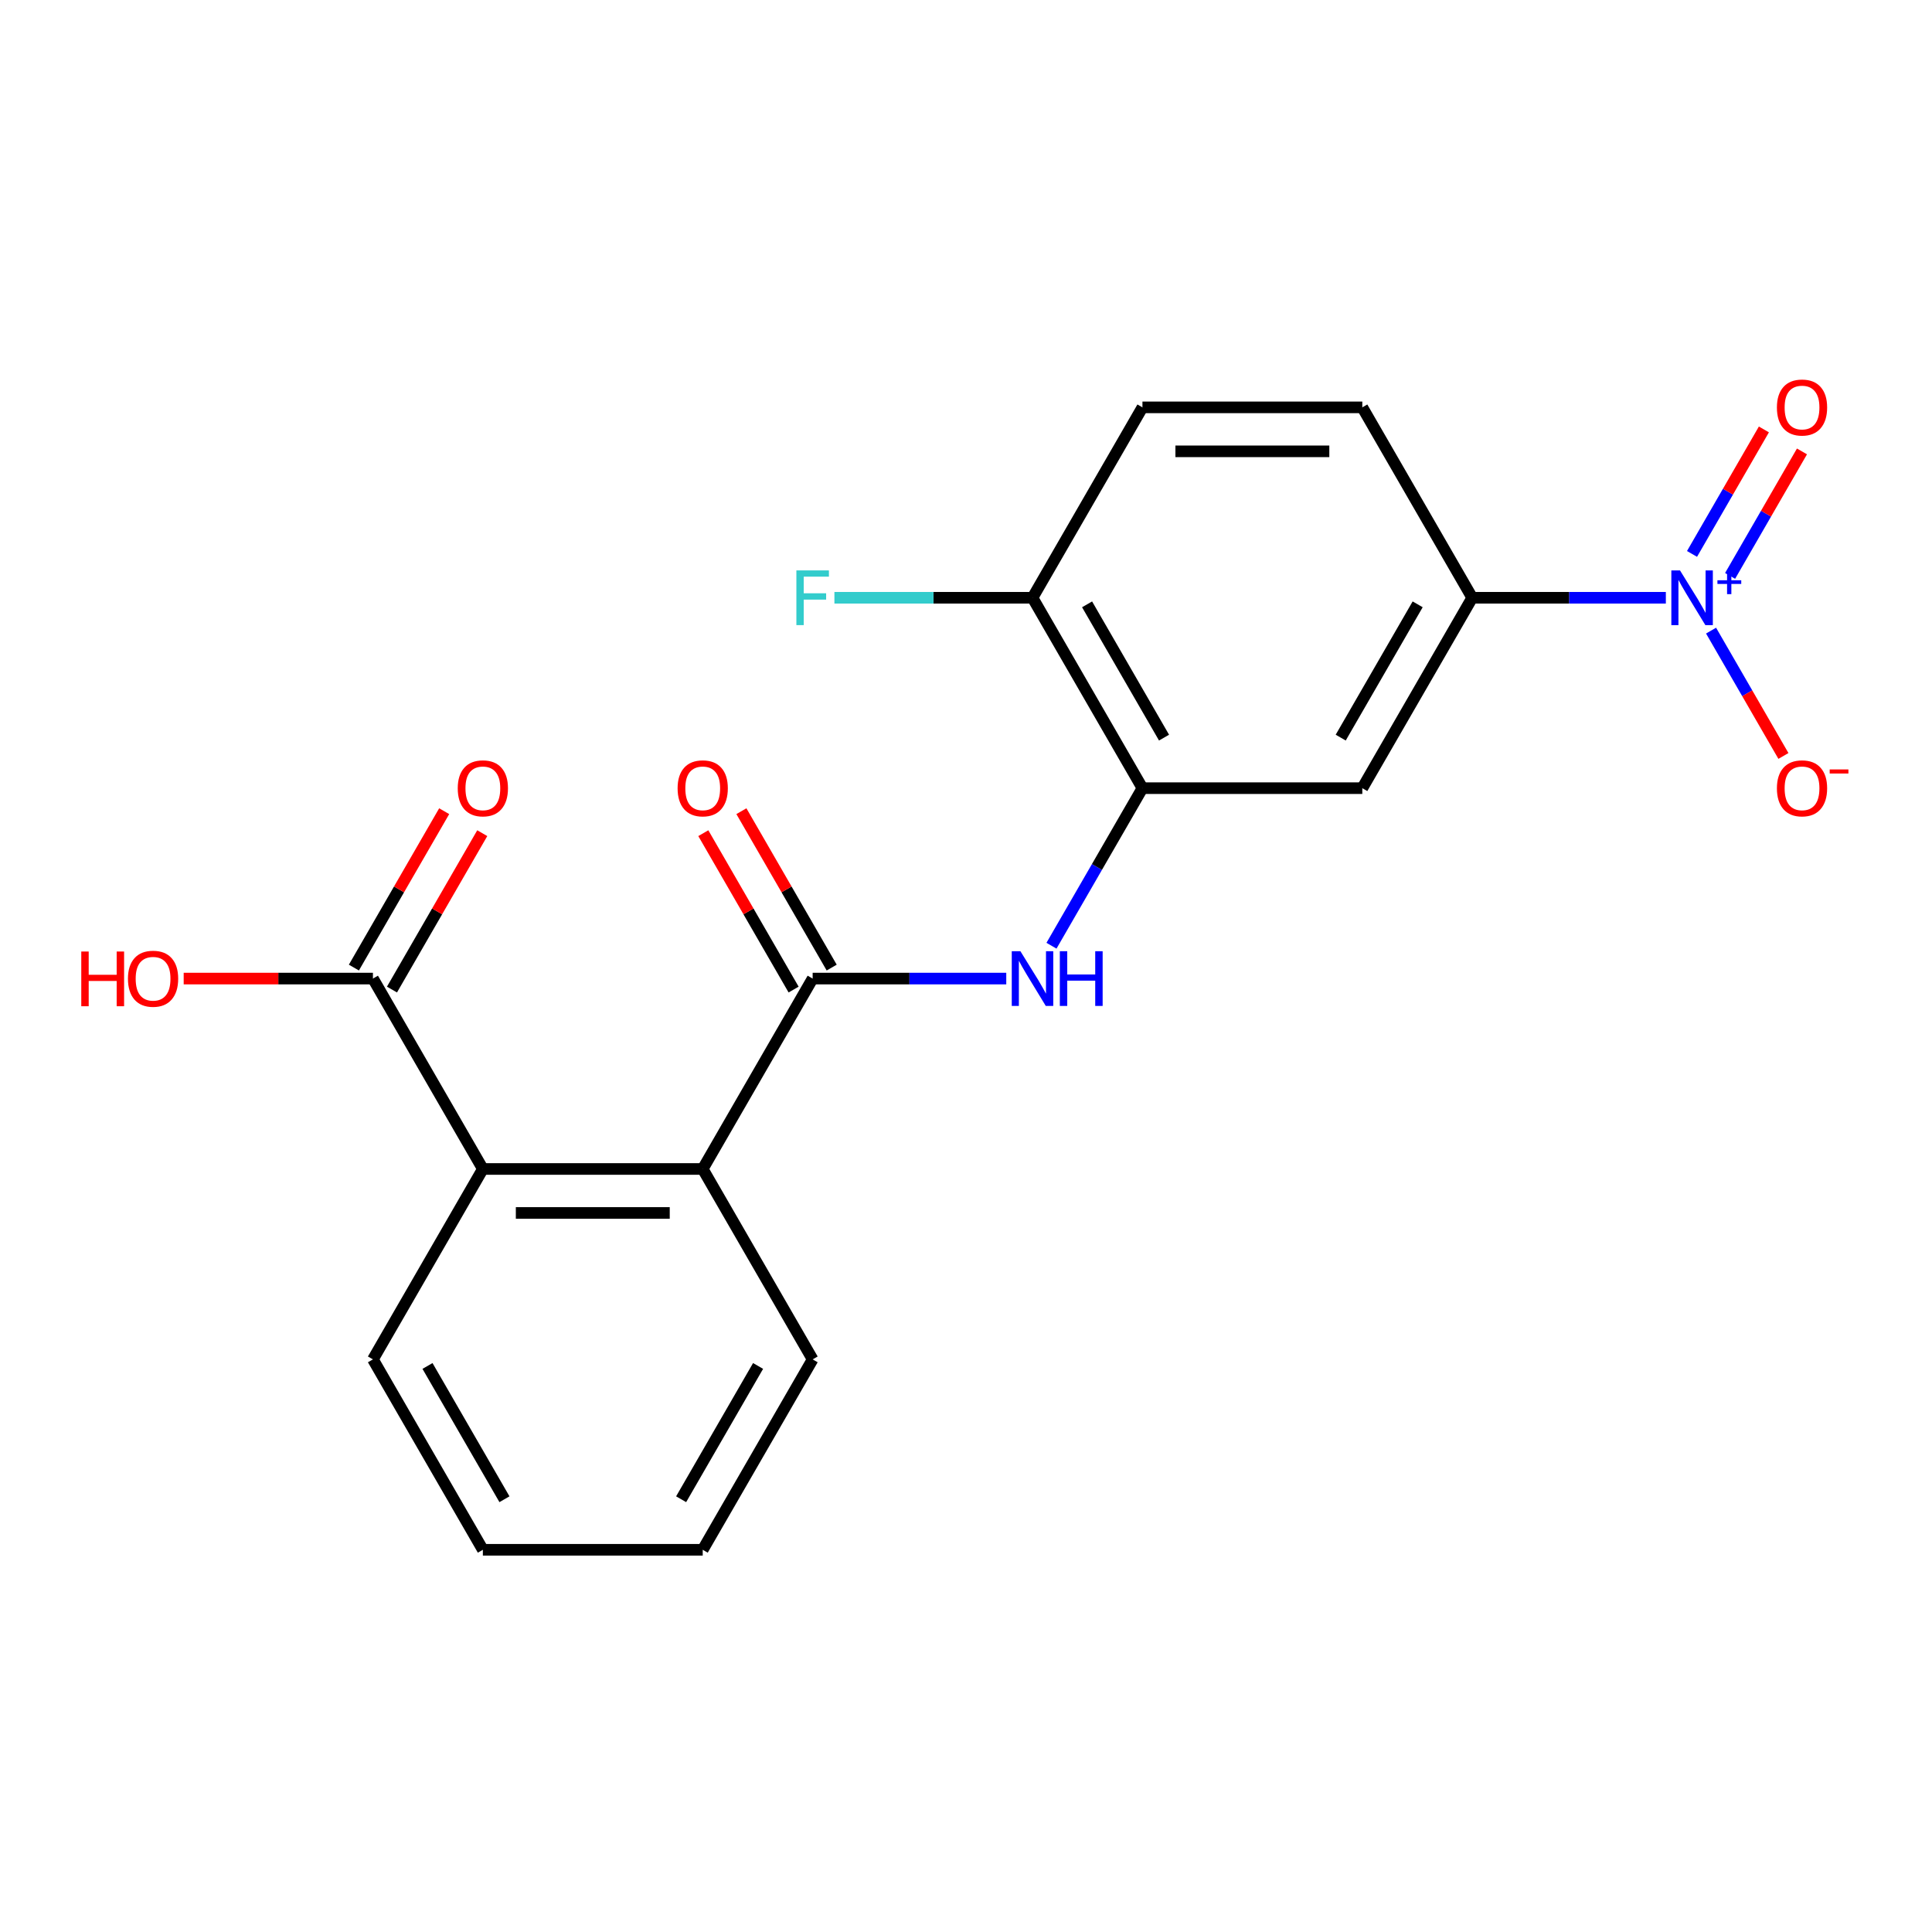 <?xml version='1.0' encoding='iso-8859-1'?>
<svg version='1.1' baseProfile='full'
              xmlns='http://www.w3.org/2000/svg'
                      xmlns:rdkit='http://www.rdkit.org/xml'
                      xmlns:xlink='http://www.w3.org/1999/xlink'
                  xml:space='preserve'
width='1000px' height='1000px' viewBox='0 0 1000 1000'>
<!-- END OF HEADER -->
<rect style='opacity:1.0;fill:#FFFFFF;stroke:none' width='1000' height='1000' x='0' y='0'> </rect>
<path class='bond-4' d='M 862.239,309.401 L 812.132,309.401' style='fill:none;fill-rule:evenodd;stroke:#0000FF;stroke-width:6px;stroke-linecap:butt;stroke-linejoin:miter;stroke-opacity:1' />
<path class='bond-4' d='M 812.132,309.401 L 762.025,309.401' style='fill:none;fill-rule:evenodd;stroke:#000000;stroke-width:6px;stroke-linecap:butt;stroke-linejoin:miter;stroke-opacity:1' />
<path class='bond-8' d='M 885.642,326.406 L 904.37,358.843' style='fill:none;fill-rule:evenodd;stroke:#0000FF;stroke-width:6px;stroke-linecap:butt;stroke-linejoin:miter;stroke-opacity:1' />
<path class='bond-8' d='M 904.37,358.843 L 923.097,391.281' style='fill:none;fill-rule:evenodd;stroke:#FF0000;stroke-width:6px;stroke-linecap:butt;stroke-linejoin:miter;stroke-opacity:1' />
<path class='bond-9' d='M 895.497,298.086 L 914.098,265.869' style='fill:none;fill-rule:evenodd;stroke:#0000FF;stroke-width:6px;stroke-linecap:butt;stroke-linejoin:miter;stroke-opacity:1' />
<path class='bond-9' d='M 914.098,265.869 L 932.698,233.652' style='fill:none;fill-rule:evenodd;stroke:#FF0000;stroke-width:6px;stroke-linecap:butt;stroke-linejoin:miter;stroke-opacity:1' />
<path class='bond-9' d='M 875.787,286.707 L 894.387,254.49' style='fill:none;fill-rule:evenodd;stroke:#0000FF;stroke-width:6px;stroke-linecap:butt;stroke-linejoin:miter;stroke-opacity:1' />
<path class='bond-9' d='M 894.387,254.49 L 912.988,222.273' style='fill:none;fill-rule:evenodd;stroke:#FF0000;stroke-width:6px;stroke-linecap:butt;stroke-linejoin:miter;stroke-opacity:1' />
<path class='bond-0' d='M 420.627,506.508 L 470.734,506.508' style='fill:none;fill-rule:evenodd;stroke:#000000;stroke-width:6px;stroke-linecap:butt;stroke-linejoin:miter;stroke-opacity:1' />
<path class='bond-0' d='M 470.734,506.508 L 520.841,506.508' style='fill:none;fill-rule:evenodd;stroke:#0000FF;stroke-width:6px;stroke-linecap:butt;stroke-linejoin:miter;stroke-opacity:1' />
<path class='bond-2' d='M 420.627,506.508 L 363.727,605.061' style='fill:none;fill-rule:evenodd;stroke:#000000;stroke-width:6px;stroke-linecap:butt;stroke-linejoin:miter;stroke-opacity:1' />
<path class='bond-11' d='M 430.482,500.818 L 407.115,460.344' style='fill:none;fill-rule:evenodd;stroke:#000000;stroke-width:6px;stroke-linecap:butt;stroke-linejoin:miter;stroke-opacity:1' />
<path class='bond-11' d='M 407.115,460.344 L 383.747,419.87' style='fill:none;fill-rule:evenodd;stroke:#FF0000;stroke-width:6px;stroke-linecap:butt;stroke-linejoin:miter;stroke-opacity:1' />
<path class='bond-11' d='M 410.772,512.198 L 387.404,471.724' style='fill:none;fill-rule:evenodd;stroke:#000000;stroke-width:6px;stroke-linecap:butt;stroke-linejoin:miter;stroke-opacity:1' />
<path class='bond-11' d='M 387.404,471.724 L 364.036,431.25' style='fill:none;fill-rule:evenodd;stroke:#FF0000;stroke-width:6px;stroke-linecap:butt;stroke-linejoin:miter;stroke-opacity:1' />
<path class='bond-1' d='M 544.244,489.503 L 567.785,448.729' style='fill:none;fill-rule:evenodd;stroke:#0000FF;stroke-width:6px;stroke-linecap:butt;stroke-linejoin:miter;stroke-opacity:1' />
<path class='bond-1' d='M 567.785,448.729 L 591.326,407.955' style='fill:none;fill-rule:evenodd;stroke:#000000;stroke-width:6px;stroke-linecap:butt;stroke-linejoin:miter;stroke-opacity:1' />
<path class='bond-5' d='M 363.727,605.061 L 249.928,605.061' style='fill:none;fill-rule:evenodd;stroke:#000000;stroke-width:6px;stroke-linecap:butt;stroke-linejoin:miter;stroke-opacity:1' />
<path class='bond-5' d='M 346.657,627.821 L 266.998,627.821' style='fill:none;fill-rule:evenodd;stroke:#000000;stroke-width:6px;stroke-linecap:butt;stroke-linejoin:miter;stroke-opacity:1' />
<path class='bond-17' d='M 363.727,605.061 L 420.627,703.614' style='fill:none;fill-rule:evenodd;stroke:#000000;stroke-width:6px;stroke-linecap:butt;stroke-linejoin:miter;stroke-opacity:1' />
<path class='bond-3' d='M 591.326,407.955 L 705.125,407.955' style='fill:none;fill-rule:evenodd;stroke:#000000;stroke-width:6px;stroke-linecap:butt;stroke-linejoin:miter;stroke-opacity:1' />
<path class='bond-21' d='M 591.326,407.955 L 534.426,309.401' style='fill:none;fill-rule:evenodd;stroke:#000000;stroke-width:6px;stroke-linecap:butt;stroke-linejoin:miter;stroke-opacity:1' />
<path class='bond-21' d='M 602.502,381.792 L 562.672,312.805' style='fill:none;fill-rule:evenodd;stroke:#000000;stroke-width:6px;stroke-linecap:butt;stroke-linejoin:miter;stroke-opacity:1' />
<path class='bond-6' d='M 762.025,309.401 L 705.125,407.955' style='fill:none;fill-rule:evenodd;stroke:#000000;stroke-width:6px;stroke-linecap:butt;stroke-linejoin:miter;stroke-opacity:1' />
<path class='bond-6' d='M 733.779,312.805 L 693.95,381.792' style='fill:none;fill-rule:evenodd;stroke:#000000;stroke-width:6px;stroke-linecap:butt;stroke-linejoin:miter;stroke-opacity:1' />
<path class='bond-13' d='M 762.025,309.401 L 705.125,210.848' style='fill:none;fill-rule:evenodd;stroke:#000000;stroke-width:6px;stroke-linecap:butt;stroke-linejoin:miter;stroke-opacity:1' />
<path class='bond-7' d='M 249.928,605.061 L 193.028,506.508' style='fill:none;fill-rule:evenodd;stroke:#000000;stroke-width:6px;stroke-linecap:butt;stroke-linejoin:miter;stroke-opacity:1' />
<path class='bond-18' d='M 249.928,605.061 L 193.028,703.614' style='fill:none;fill-rule:evenodd;stroke:#000000;stroke-width:6px;stroke-linecap:butt;stroke-linejoin:miter;stroke-opacity:1' />
<path class='bond-12' d='M 202.884,512.198 L 226.251,471.724' style='fill:none;fill-rule:evenodd;stroke:#000000;stroke-width:6px;stroke-linecap:butt;stroke-linejoin:miter;stroke-opacity:1' />
<path class='bond-12' d='M 226.251,471.724 L 249.619,431.25' style='fill:none;fill-rule:evenodd;stroke:#FF0000;stroke-width:6px;stroke-linecap:butt;stroke-linejoin:miter;stroke-opacity:1' />
<path class='bond-12' d='M 183.173,500.818 L 206.541,460.344' style='fill:none;fill-rule:evenodd;stroke:#000000;stroke-width:6px;stroke-linecap:butt;stroke-linejoin:miter;stroke-opacity:1' />
<path class='bond-12' d='M 206.541,460.344 L 229.909,419.87' style='fill:none;fill-rule:evenodd;stroke:#FF0000;stroke-width:6px;stroke-linecap:butt;stroke-linejoin:miter;stroke-opacity:1' />
<path class='bond-15' d='M 193.028,506.508 L 144.051,506.508' style='fill:none;fill-rule:evenodd;stroke:#000000;stroke-width:6px;stroke-linecap:butt;stroke-linejoin:miter;stroke-opacity:1' />
<path class='bond-15' d='M 144.051,506.508 L 95.074,506.508' style='fill:none;fill-rule:evenodd;stroke:#FF0000;stroke-width:6px;stroke-linecap:butt;stroke-linejoin:miter;stroke-opacity:1' />
<path class='bond-10' d='M 534.426,309.401 L 591.326,210.848' style='fill:none;fill-rule:evenodd;stroke:#000000;stroke-width:6px;stroke-linecap:butt;stroke-linejoin:miter;stroke-opacity:1' />
<path class='bond-16' d='M 534.426,309.401 L 483.159,309.401' style='fill:none;fill-rule:evenodd;stroke:#000000;stroke-width:6px;stroke-linecap:butt;stroke-linejoin:miter;stroke-opacity:1' />
<path class='bond-16' d='M 483.159,309.401 L 431.892,309.401' style='fill:none;fill-rule:evenodd;stroke:#33CCCC;stroke-width:6px;stroke-linecap:butt;stroke-linejoin:miter;stroke-opacity:1' />
<path class='bond-14' d='M 705.125,210.848 L 591.326,210.848' style='fill:none;fill-rule:evenodd;stroke:#000000;stroke-width:6px;stroke-linecap:butt;stroke-linejoin:miter;stroke-opacity:1' />
<path class='bond-14' d='M 688.055,233.608 L 608.396,233.608' style='fill:none;fill-rule:evenodd;stroke:#000000;stroke-width:6px;stroke-linecap:butt;stroke-linejoin:miter;stroke-opacity:1' />
<path class='bond-20' d='M 420.627,703.614 L 363.727,802.167' style='fill:none;fill-rule:evenodd;stroke:#000000;stroke-width:6px;stroke-linecap:butt;stroke-linejoin:miter;stroke-opacity:1' />
<path class='bond-20' d='M 392.381,707.017 L 352.552,776.004' style='fill:none;fill-rule:evenodd;stroke:#000000;stroke-width:6px;stroke-linecap:butt;stroke-linejoin:miter;stroke-opacity:1' />
<path class='bond-22' d='M 193.028,703.614 L 249.928,802.167' style='fill:none;fill-rule:evenodd;stroke:#000000;stroke-width:6px;stroke-linecap:butt;stroke-linejoin:miter;stroke-opacity:1' />
<path class='bond-22' d='M 221.274,707.017 L 261.104,776.004' style='fill:none;fill-rule:evenodd;stroke:#000000;stroke-width:6px;stroke-linecap:butt;stroke-linejoin:miter;stroke-opacity:1' />
<path class='bond-19' d='M 249.928,802.167 L 363.727,802.167' style='fill:none;fill-rule:evenodd;stroke:#000000;stroke-width:6px;stroke-linecap:butt;stroke-linejoin:miter;stroke-opacity:1' />
<path  class='atom-0' d='M 869.564 295.241
L 878.844 310.241
Q 879.764 311.721, 881.244 314.401
Q 882.724 317.081, 882.804 317.241
L 882.804 295.241
L 886.564 295.241
L 886.564 323.561
L 882.684 323.561
L 872.724 307.161
Q 871.564 305.241, 870.324 303.041
Q 869.124 300.841, 868.764 300.161
L 868.764 323.561
L 865.084 323.561
L 865.084 295.241
L 869.564 295.241
' fill='#0000FF'/>
<path  class='atom-0' d='M 888.94 300.346
L 893.93 300.346
L 893.93 295.093
L 896.148 295.093
L 896.148 300.346
L 901.269 300.346
L 901.269 302.247
L 896.148 302.247
L 896.148 307.527
L 893.93 307.527
L 893.93 302.247
L 888.94 302.247
L 888.94 300.346
' fill='#0000FF'/>
<path  class='atom-2' d='M 528.166 492.348
L 537.446 507.348
Q 538.366 508.828, 539.846 511.508
Q 541.326 514.188, 541.406 514.348
L 541.406 492.348
L 545.166 492.348
L 545.166 520.668
L 541.286 520.668
L 531.326 504.268
Q 530.166 502.348, 528.926 500.148
Q 527.726 497.948, 527.366 497.268
L 527.366 520.668
L 523.686 520.668
L 523.686 492.348
L 528.166 492.348
' fill='#0000FF'/>
<path  class='atom-2' d='M 548.566 492.348
L 552.406 492.348
L 552.406 504.388
L 566.886 504.388
L 566.886 492.348
L 570.726 492.348
L 570.726 520.668
L 566.886 520.668
L 566.886 507.588
L 552.406 507.588
L 552.406 520.668
L 548.566 520.668
L 548.566 492.348
' fill='#0000FF'/>
<path  class='atom-9' d='M 919.724 408.035
Q 919.724 401.235, 923.084 397.435
Q 926.444 393.635, 932.724 393.635
Q 939.004 393.635, 942.364 397.435
Q 945.724 401.235, 945.724 408.035
Q 945.724 414.915, 942.324 418.835
Q 938.924 422.715, 932.724 422.715
Q 926.484 422.715, 923.084 418.835
Q 919.724 414.955, 919.724 408.035
M 932.724 419.515
Q 937.044 419.515, 939.364 416.635
Q 941.724 413.715, 941.724 408.035
Q 941.724 402.475, 939.364 399.675
Q 937.044 396.835, 932.724 396.835
Q 928.404 396.835, 926.044 399.635
Q 923.724 402.435, 923.724 408.035
Q 923.724 413.755, 926.044 416.635
Q 928.404 419.515, 932.724 419.515
' fill='#FF0000'/>
<path  class='atom-9' d='M 947.044 398.257
L 956.733 398.257
L 956.733 400.369
L 947.044 400.369
L 947.044 398.257
' fill='#FF0000'/>
<path  class='atom-10' d='M 919.724 210.928
Q 919.724 204.128, 923.084 200.328
Q 926.444 196.528, 932.724 196.528
Q 939.004 196.528, 942.364 200.328
Q 945.724 204.128, 945.724 210.928
Q 945.724 217.808, 942.324 221.728
Q 938.924 225.608, 932.724 225.608
Q 926.484 225.608, 923.084 221.728
Q 919.724 217.848, 919.724 210.928
M 932.724 222.408
Q 937.044 222.408, 939.364 219.528
Q 941.724 216.608, 941.724 210.928
Q 941.724 205.368, 939.364 202.568
Q 937.044 199.728, 932.724 199.728
Q 928.404 199.728, 926.044 202.528
Q 923.724 205.328, 923.724 210.928
Q 923.724 216.648, 926.044 219.528
Q 928.404 222.408, 932.724 222.408
' fill='#FF0000'/>
<path  class='atom-12' d='M 350.727 408.035
Q 350.727 401.235, 354.087 397.435
Q 357.447 393.635, 363.727 393.635
Q 370.007 393.635, 373.367 397.435
Q 376.727 401.235, 376.727 408.035
Q 376.727 414.915, 373.327 418.835
Q 369.927 422.715, 363.727 422.715
Q 357.487 422.715, 354.087 418.835
Q 350.727 414.955, 350.727 408.035
M 363.727 419.515
Q 368.047 419.515, 370.367 416.635
Q 372.727 413.715, 372.727 408.035
Q 372.727 402.475, 370.367 399.675
Q 368.047 396.835, 363.727 396.835
Q 359.407 396.835, 357.047 399.635
Q 354.727 402.435, 354.727 408.035
Q 354.727 413.755, 357.047 416.635
Q 359.407 419.515, 363.727 419.515
' fill='#FF0000'/>
<path  class='atom-13' d='M 236.928 408.035
Q 236.928 401.235, 240.288 397.435
Q 243.648 393.635, 249.928 393.635
Q 256.208 393.635, 259.568 397.435
Q 262.928 401.235, 262.928 408.035
Q 262.928 414.915, 259.528 418.835
Q 256.128 422.715, 249.928 422.715
Q 243.688 422.715, 240.288 418.835
Q 236.928 414.955, 236.928 408.035
M 249.928 419.515
Q 254.248 419.515, 256.568 416.635
Q 258.928 413.715, 258.928 408.035
Q 258.928 402.475, 256.568 399.675
Q 254.248 396.835, 249.928 396.835
Q 245.608 396.835, 243.248 399.635
Q 240.928 402.435, 240.928 408.035
Q 240.928 413.755, 243.248 416.635
Q 245.608 419.515, 249.928 419.515
' fill='#FF0000'/>
<path  class='atom-16' d='M 42.069 492.508
L 45.909 492.508
L 45.909 504.548
L 60.389 504.548
L 60.389 492.508
L 64.229 492.508
L 64.229 520.828
L 60.389 520.828
L 60.389 507.748
L 45.909 507.748
L 45.909 520.828
L 42.069 520.828
L 42.069 492.508
' fill='#FF0000'/>
<path  class='atom-16' d='M 66.229 506.588
Q 66.229 499.788, 69.589 495.988
Q 72.949 492.188, 79.229 492.188
Q 85.509 492.188, 88.869 495.988
Q 92.229 499.788, 92.229 506.588
Q 92.229 513.468, 88.829 517.388
Q 85.429 521.268, 79.229 521.268
Q 72.989 521.268, 69.589 517.388
Q 66.229 513.508, 66.229 506.588
M 79.229 518.068
Q 83.549 518.068, 85.869 515.188
Q 88.229 512.268, 88.229 506.588
Q 88.229 501.028, 85.869 498.228
Q 83.549 495.388, 79.229 495.388
Q 74.909 495.388, 72.549 498.188
Q 70.229 500.988, 70.229 506.588
Q 70.229 512.308, 72.549 515.188
Q 74.909 518.068, 79.229 518.068
' fill='#FF0000'/>
<path  class='atom-17' d='M 412.207 295.241
L 429.047 295.241
L 429.047 298.481
L 416.007 298.481
L 416.007 307.081
L 427.607 307.081
L 427.607 310.361
L 416.007 310.361
L 416.007 323.561
L 412.207 323.561
L 412.207 295.241
' fill='#33CCCC'/>
</svg>

